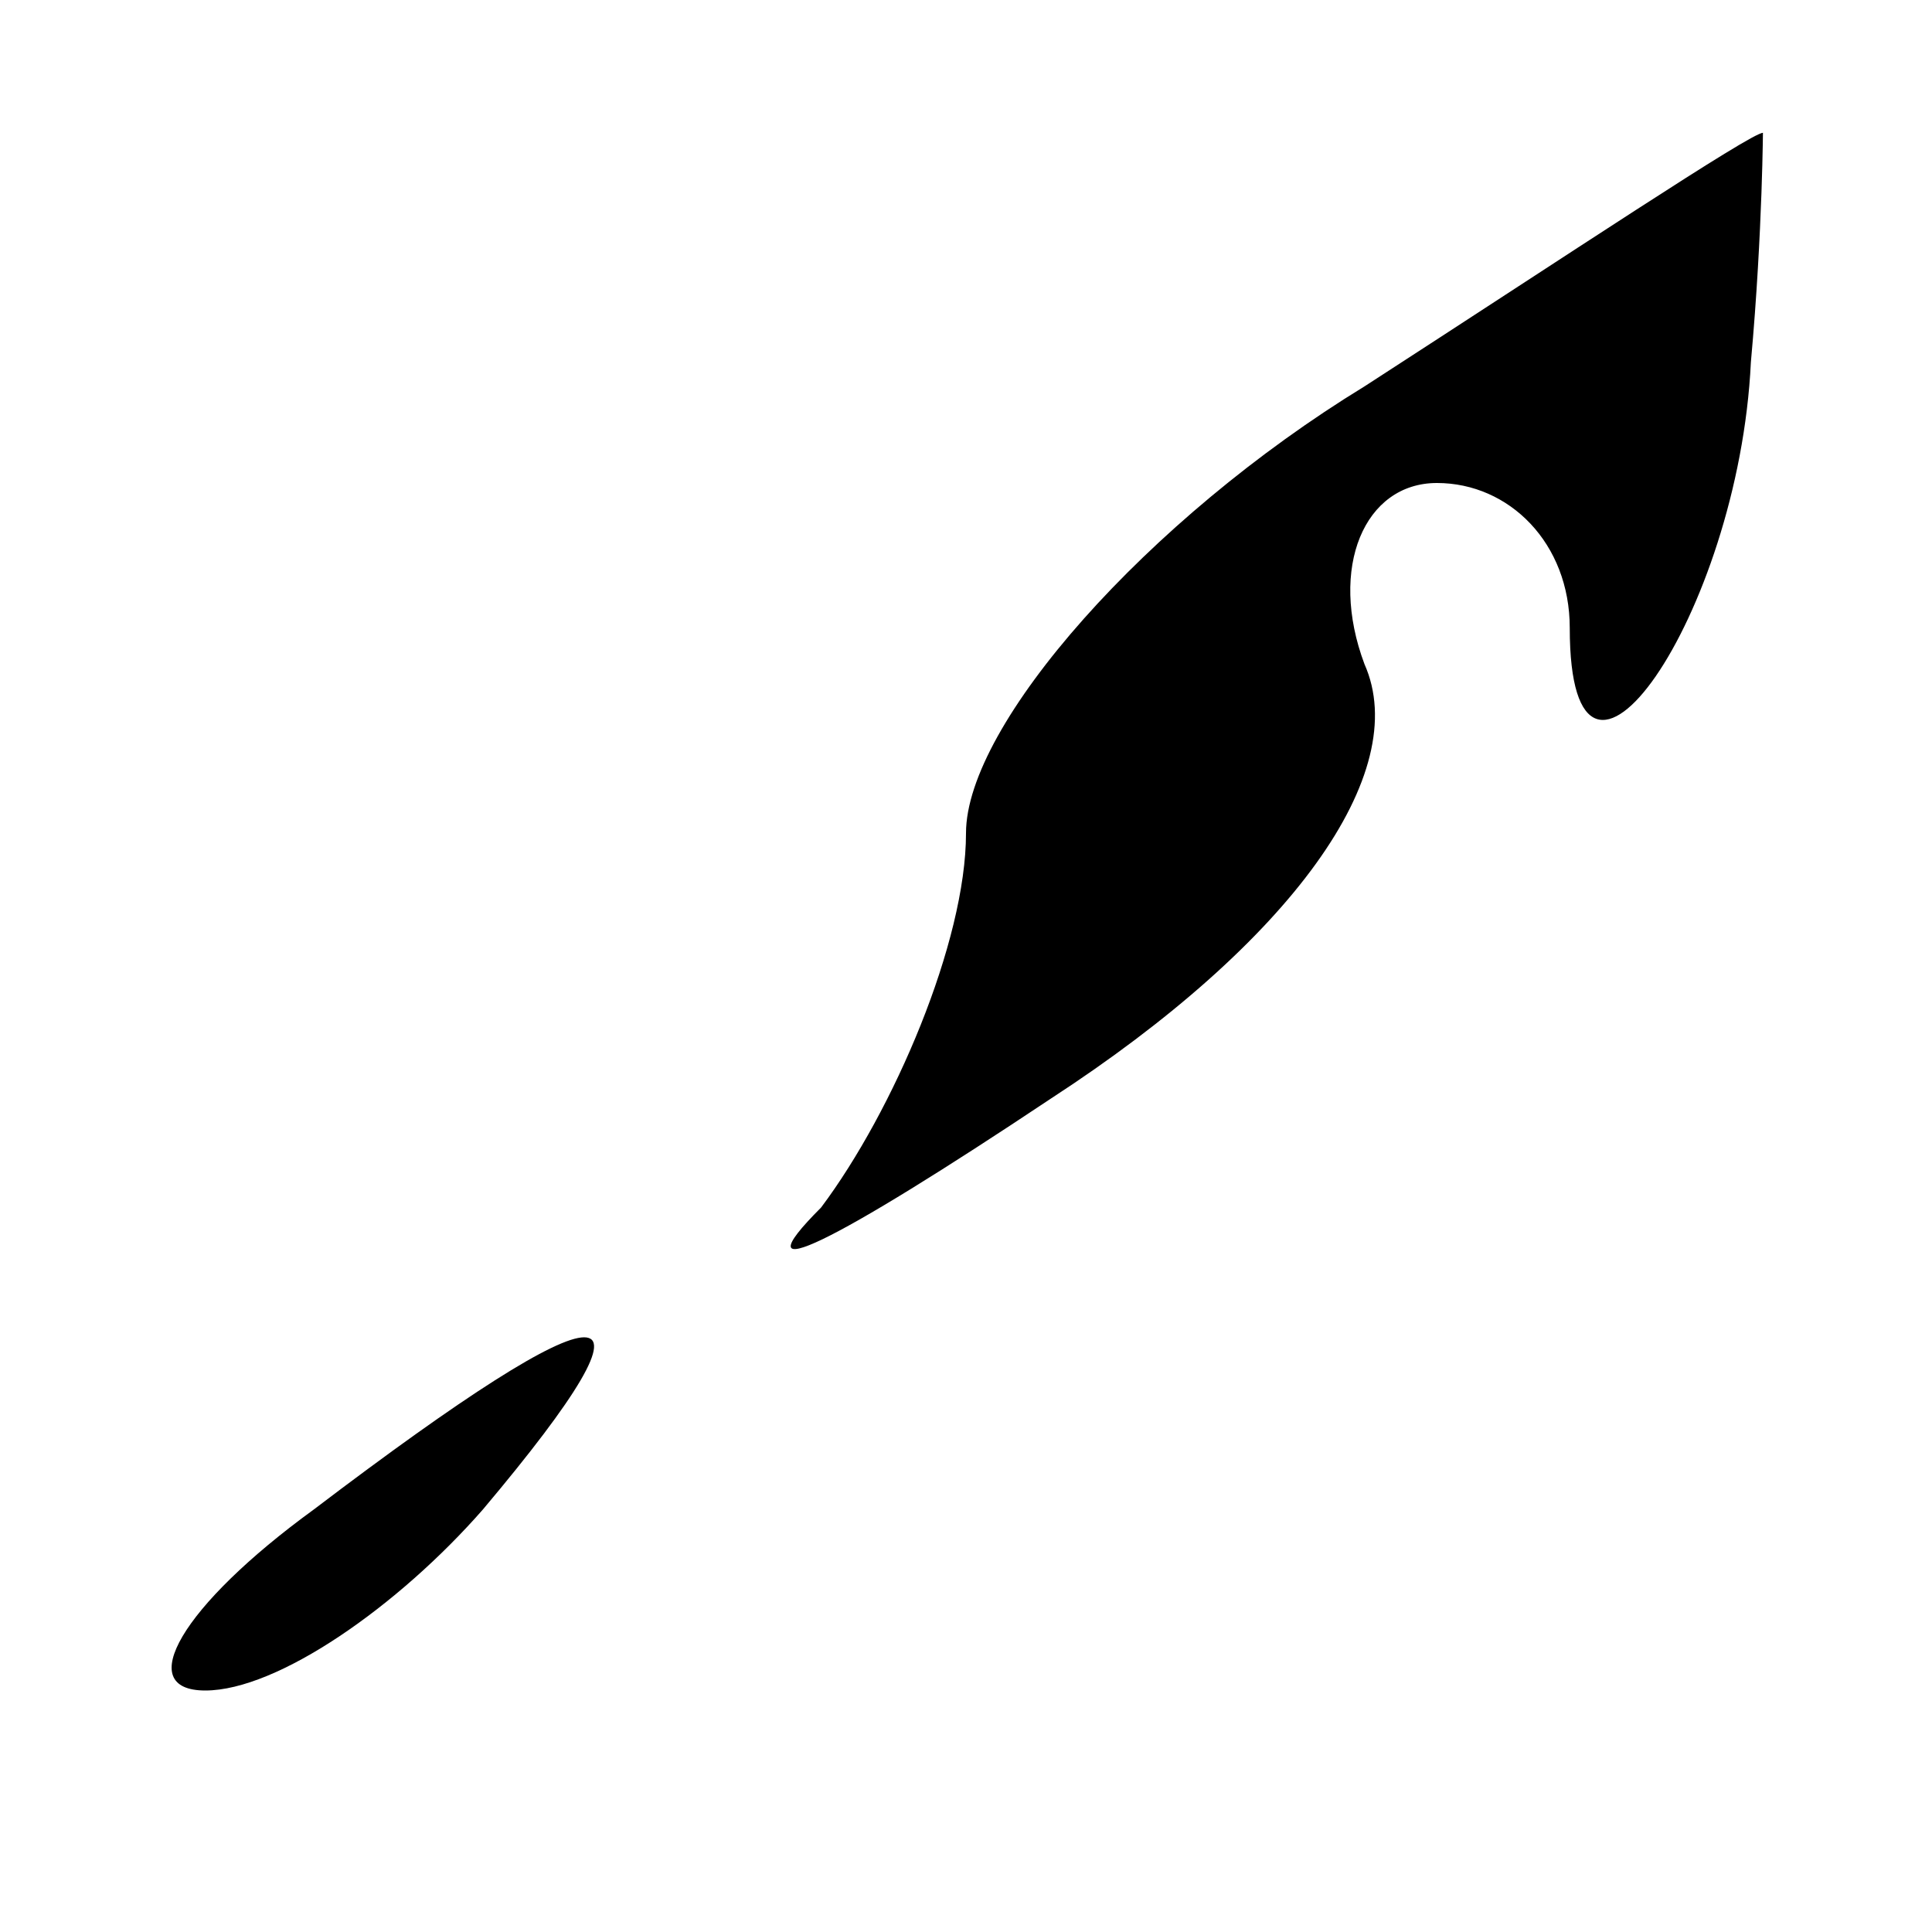 <?xml version="1.0" standalone="no"?>
<!DOCTYPE svg PUBLIC "-//W3C//DTD SVG 20010904//EN"
 "http://www.w3.org/TR/2001/REC-SVG-20010904/DTD/svg10.dtd">
<svg version="1.0" xmlns="http://www.w3.org/2000/svg"
 width="16pt" height="16pt" viewBox="0 0 16 16"
 preserveAspectRatio="xMidYMid meet">

<g transform="translate(0,16) scale(0.1,-0.1)"
fill="#000000" stroke="none">
<path d="M113 128 c-18 -11 -33 -28 -33 -37 0 -9 -6 -23 -12 -31 -7 -7 1 -3
19 9 20 13 30 27 26 36 -3 8 0 15 6 15 6 0 11 -5 11 -12 0 -19 14 1 15 22 1
11 1 20 1 19 -1 0 -16 -10 -33 -21z"/>
<path d="M26 35 c-11 -8 -15 -15 -9 -15 6 0 16 7 23 15 16 19 11 19 -14 0z"/>
</g>
</svg>
